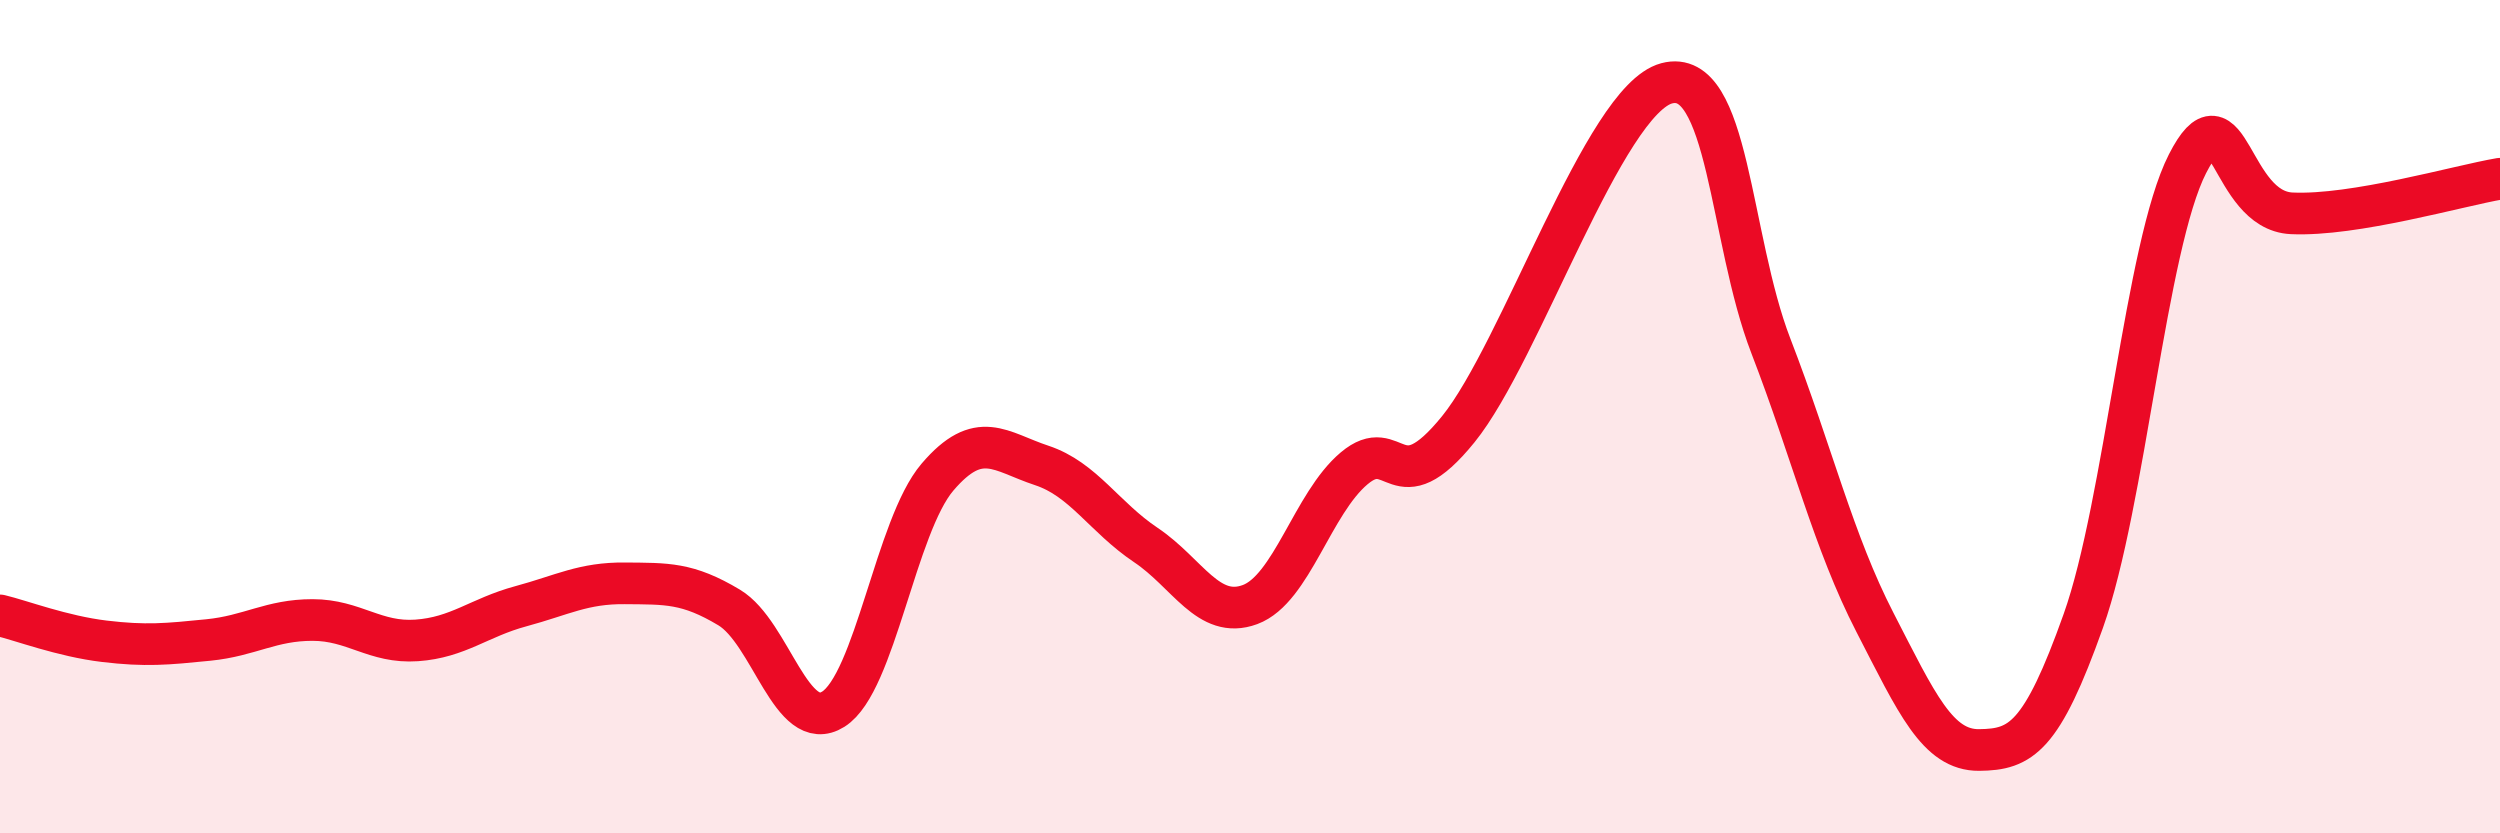 
    <svg width="60" height="20" viewBox="0 0 60 20" xmlns="http://www.w3.org/2000/svg">
      <path
        d="M 0,14.77 C 0.5,14.89 1.5,15.27 2.5,15.39 C 3.5,15.51 4,15.46 5,15.36 C 6,15.26 6.5,14.88 7.5,14.88 C 8.5,14.88 9,15.44 10,15.37 C 11,15.3 11.5,14.82 12.5,14.55 C 13.5,14.28 14,13.99 15,14 C 16,14.01 16.5,13.98 17.5,14.58 C 18.5,15.18 19,17.65 20,17.02 C 21,16.39 21.5,12.62 22.5,11.45 C 23.5,10.28 24,10.84 25,11.17 C 26,11.5 26.5,12.41 27.5,13.08 C 28.5,13.75 29,14.88 30,14.51 C 31,14.14 31.5,12.08 32.5,11.24 C 33.5,10.4 33.5,12.15 35,10.3 C 36.5,8.45 38.5,2.4 40,2 C 41.5,1.6 41.5,5.71 42.5,8.3 C 43.5,10.89 44,13 45,14.94 C 46,16.88 46.5,18.01 47.5,18 C 48.5,17.99 49,17.71 50,14.9 C 51,12.09 51.5,5.89 52.5,3.93 C 53.5,1.97 53.5,5.05 55,5.12 C 56.5,5.19 59,4.46 60,4.29L60 20L0 20Z"
        fill="#EB0A25"
        opacity="0.1"
        stroke-linecap="round"
        stroke-linejoin="round"
      />
      <path
        d="M 0,14.77 C 0.5,14.89 1.5,15.27 2.5,15.39 C 3.5,15.51 4,15.46 5,15.36 C 6,15.26 6.5,14.88 7.5,14.88 C 8.5,14.88 9,15.44 10,15.37 C 11,15.3 11.5,14.82 12.5,14.55 C 13.5,14.28 14,13.99 15,14 C 16,14.01 16.5,13.98 17.5,14.58 C 18.5,15.18 19,17.65 20,17.02 C 21,16.39 21.5,12.62 22.5,11.45 C 23.5,10.28 24,10.84 25,11.17 C 26,11.5 26.5,12.41 27.5,13.08 C 28.5,13.75 29,14.88 30,14.51 C 31,14.14 31.5,12.08 32.5,11.24 C 33.5,10.4 33.5,12.15 35,10.3 C 36.5,8.45 38.5,2.4 40,2 C 41.5,1.6 41.5,5.71 42.5,8.3 C 43.5,10.89 44,13 45,14.94 C 46,16.88 46.5,18.01 47.5,18 C 48.5,17.99 49,17.71 50,14.9 C 51,12.09 51.5,5.89 52.5,3.93 C 53.5,1.97 53.5,5.05 55,5.12 C 56.5,5.19 59,4.46 60,4.29"
        stroke="#EB0A25"
        stroke-width="1"
        fill="none"
        stroke-linecap="round"
        stroke-linejoin="round"
      />
    </svg>
  